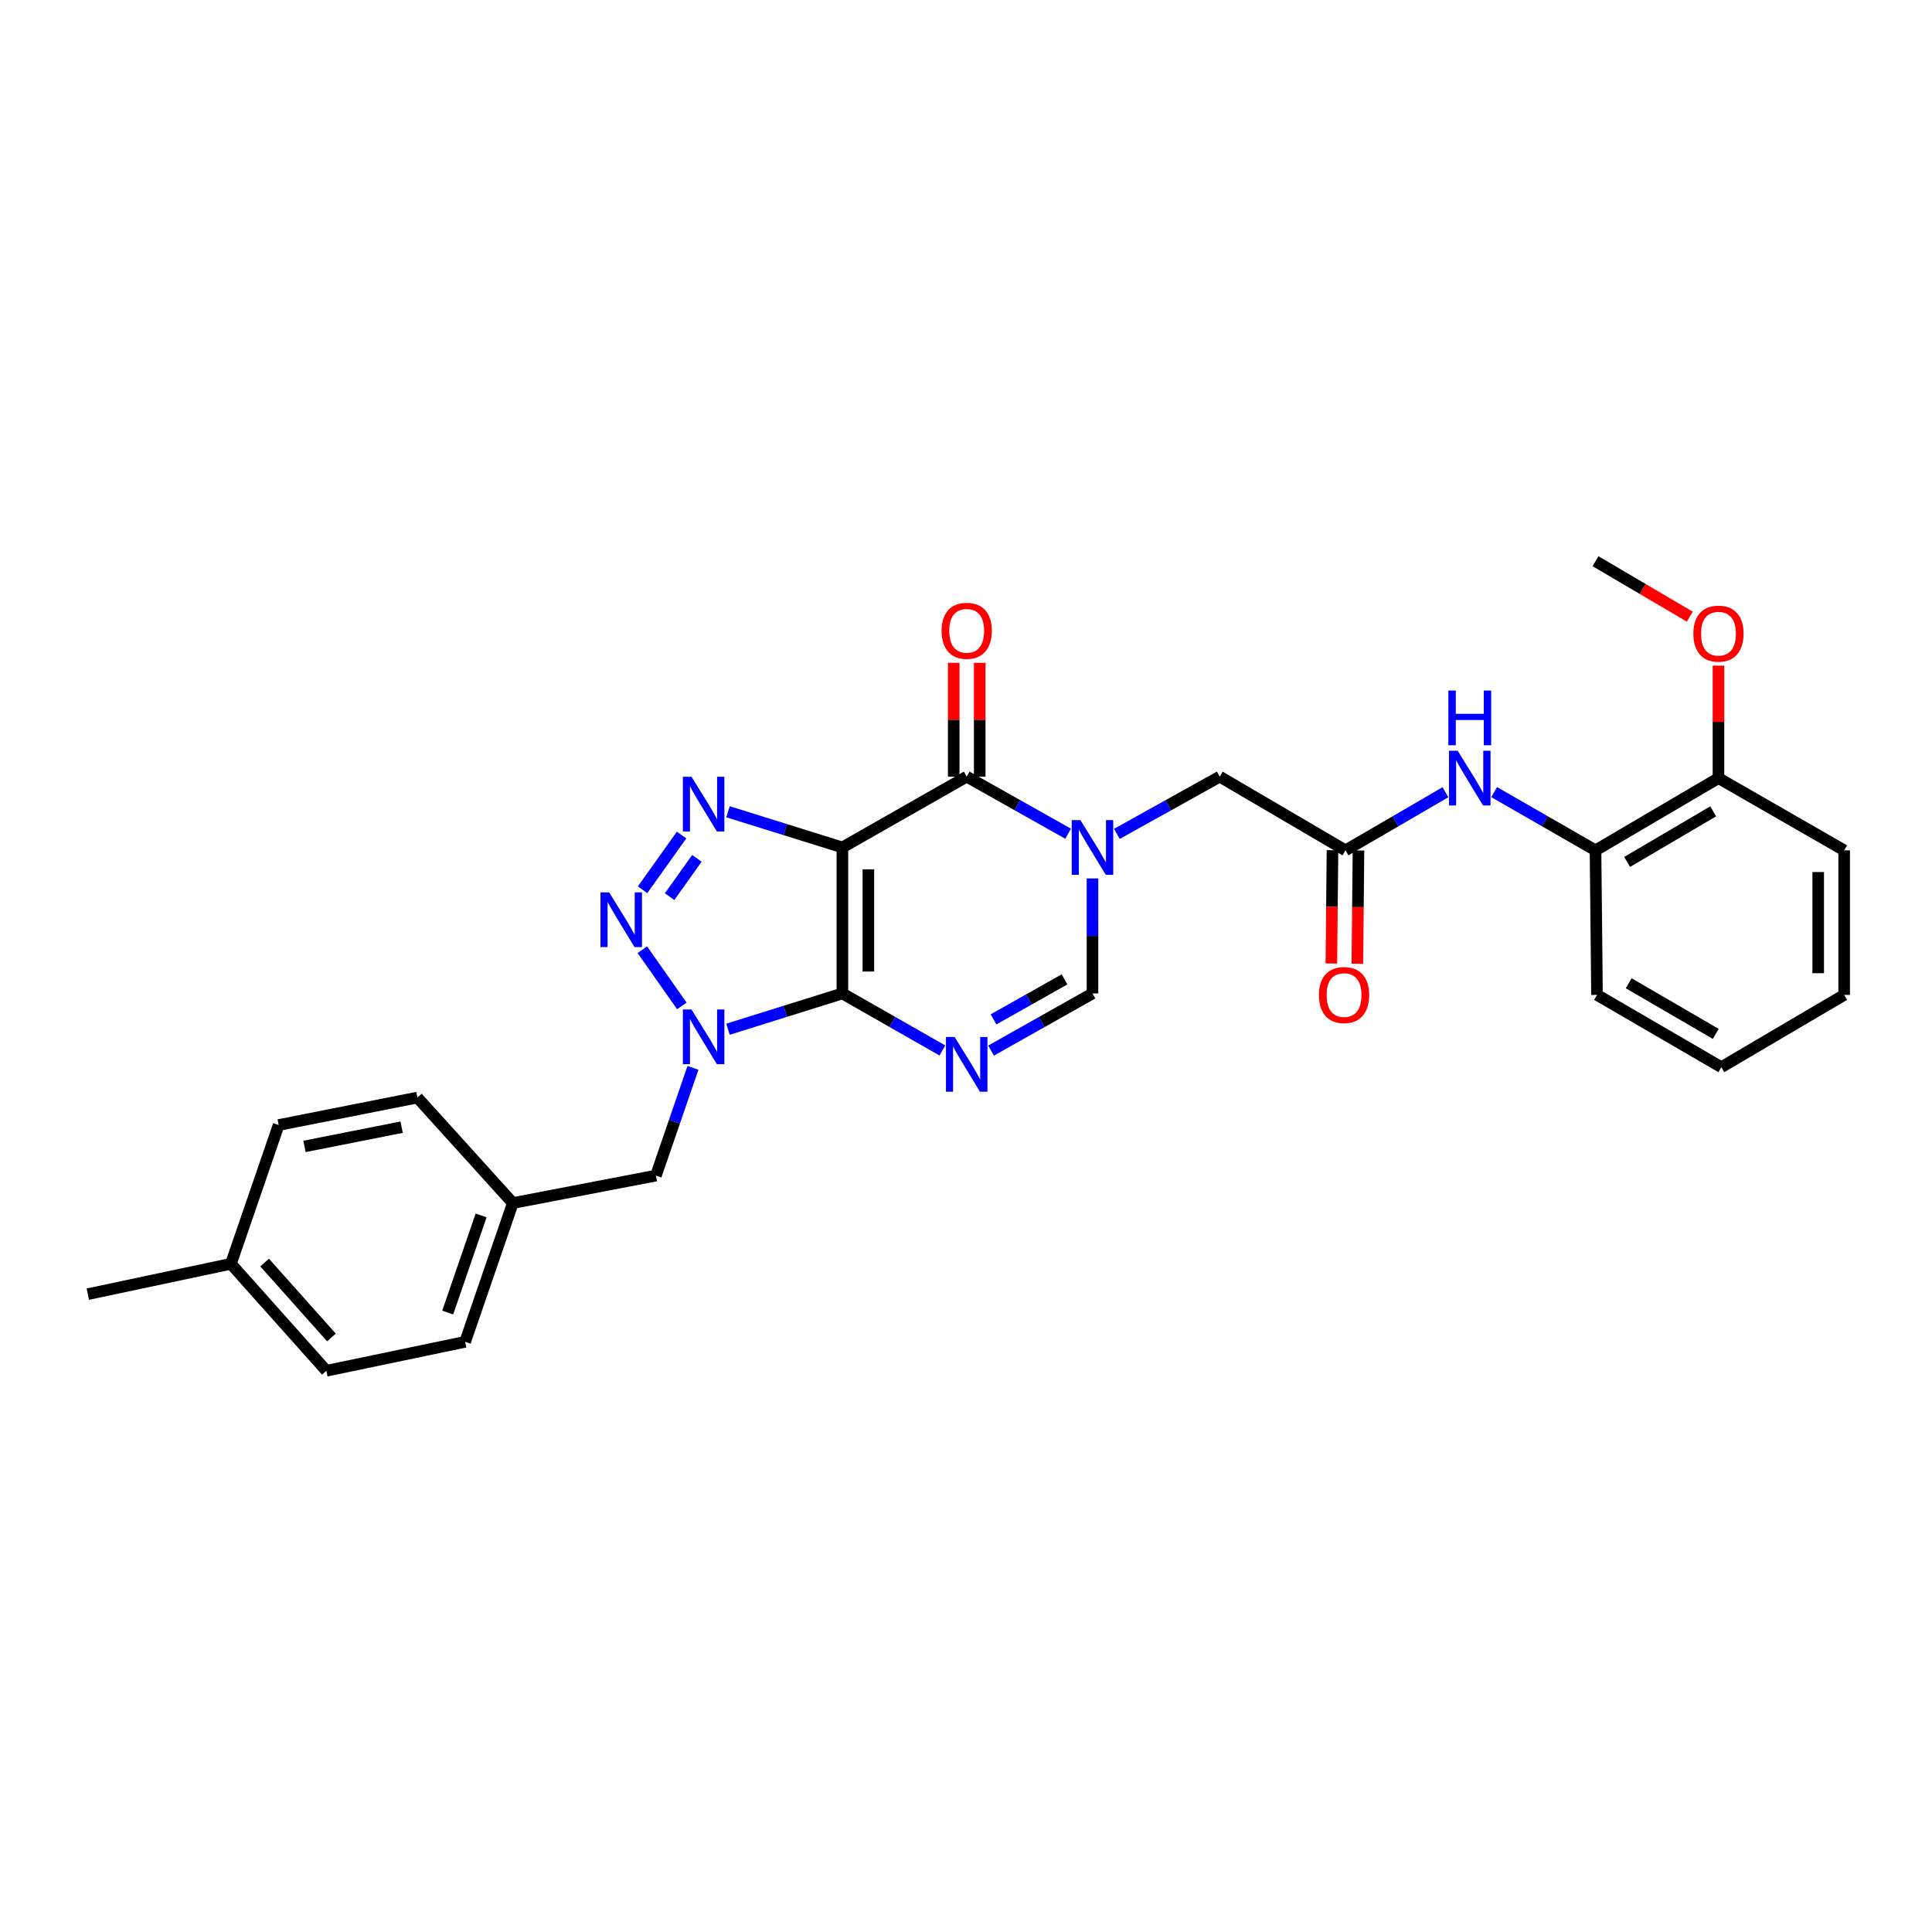 <?xml version='1.0' encoding='iso-8859-1'?>
<svg version='1.1' baseProfile='full'
              xmlns='http://www.w3.org/2000/svg'
                      xmlns:rdkit='http://www.rdkit.org/xml'
                      xmlns:xlink='http://www.w3.org/1999/xlink'
                  xml:space='preserve'
width='1000px' height='1000px' viewBox='0 0 1000 1000'>
<!-- END OF HEADER -->
<rect style='opacity:1.0;fill:#FFFFFF;stroke:none' width='1000' height='1000' x='0' y='0'> </rect>
<path class='bond-0' d='M 436.019,514.207 L 436.019,438.635' style='fill:none;fill-rule:evenodd;stroke:#000000;stroke-width:6px;stroke-linecap:butt;stroke-linejoin:miter;stroke-opacity:1' />
<path class='bond-0' d='M 449.472,502.871 L 449.472,449.971' style='fill:none;fill-rule:evenodd;stroke:#000000;stroke-width:6px;stroke-linecap:butt;stroke-linejoin:miter;stroke-opacity:1' />
<path class='bond-1' d='M 436.019,514.207 L 406.416,523.466' style='fill:none;fill-rule:evenodd;stroke:#000000;stroke-width:6px;stroke-linecap:butt;stroke-linejoin:miter;stroke-opacity:1' />
<path class='bond-1' d='M 406.416,523.466 L 376.813,532.725' style='fill:none;fill-rule:evenodd;stroke:#0000FF;stroke-width:6px;stroke-linecap:butt;stroke-linejoin:miter;stroke-opacity:1' />
<path class='bond-2' d='M 436.019,514.207 L 461.897,528.961' style='fill:none;fill-rule:evenodd;stroke:#000000;stroke-width:6px;stroke-linecap:butt;stroke-linejoin:miter;stroke-opacity:1' />
<path class='bond-2' d='M 461.897,528.961 L 487.774,543.715' style='fill:none;fill-rule:evenodd;stroke:#0000FF;stroke-width:6px;stroke-linecap:butt;stroke-linejoin:miter;stroke-opacity:1' />
<path class='bond-3' d='M 436.019,438.635 L 406.416,429.398' style='fill:none;fill-rule:evenodd;stroke:#000000;stroke-width:6px;stroke-linecap:butt;stroke-linejoin:miter;stroke-opacity:1' />
<path class='bond-3' d='M 406.416,429.398 L 376.813,420.16' style='fill:none;fill-rule:evenodd;stroke:#0000FF;stroke-width:6px;stroke-linecap:butt;stroke-linejoin:miter;stroke-opacity:1' />
<path class='bond-5' d='M 436.019,438.635 L 500.366,401.985' style='fill:none;fill-rule:evenodd;stroke:#000000;stroke-width:6px;stroke-linecap:butt;stroke-linejoin:miter;stroke-opacity:1' />
<path class='bond-4' d='M 352.928,520.659 L 332.467,491.571' style='fill:none;fill-rule:evenodd;stroke:#0000FF;stroke-width:6px;stroke-linecap:butt;stroke-linejoin:miter;stroke-opacity:1' />
<path class='bond-11' d='M 358.671,552.731 L 349.089,580.604' style='fill:none;fill-rule:evenodd;stroke:#0000FF;stroke-width:6px;stroke-linecap:butt;stroke-linejoin:miter;stroke-opacity:1' />
<path class='bond-11' d='M 349.089,580.604 L 339.507,608.478' style='fill:none;fill-rule:evenodd;stroke:#000000;stroke-width:6px;stroke-linecap:butt;stroke-linejoin:miter;stroke-opacity:1' />
<path class='bond-7' d='M 512.974,543.789 L 539.221,528.998' style='fill:none;fill-rule:evenodd;stroke:#0000FF;stroke-width:6px;stroke-linecap:butt;stroke-linejoin:miter;stroke-opacity:1' />
<path class='bond-7' d='M 539.221,528.998 L 565.468,514.207' style='fill:none;fill-rule:evenodd;stroke:#000000;stroke-width:6px;stroke-linecap:butt;stroke-linejoin:miter;stroke-opacity:1' />
<path class='bond-7' d='M 514.244,527.632 L 532.617,517.279' style='fill:none;fill-rule:evenodd;stroke:#0000FF;stroke-width:6px;stroke-linecap:butt;stroke-linejoin:miter;stroke-opacity:1' />
<path class='bond-7' d='M 532.617,517.279 L 550.989,506.925' style='fill:none;fill-rule:evenodd;stroke:#000000;stroke-width:6px;stroke-linecap:butt;stroke-linejoin:miter;stroke-opacity:1' />
<path class='bond-29' d='M 352.789,432.219 L 332.6,460.542' style='fill:none;fill-rule:evenodd;stroke:#0000FF;stroke-width:6px;stroke-linecap:butt;stroke-linejoin:miter;stroke-opacity:1' />
<path class='bond-29' d='M 360.715,444.276 L 346.583,464.102' style='fill:none;fill-rule:evenodd;stroke:#0000FF;stroke-width:6px;stroke-linecap:butt;stroke-linejoin:miter;stroke-opacity:1' />
<path class='bond-13' d='M 507.092,401.985 L 507.092,372.527' style='fill:none;fill-rule:evenodd;stroke:#000000;stroke-width:6px;stroke-linecap:butt;stroke-linejoin:miter;stroke-opacity:1' />
<path class='bond-13' d='M 507.092,372.527 L 507.092,343.07' style='fill:none;fill-rule:evenodd;stroke:#FF0000;stroke-width:6px;stroke-linecap:butt;stroke-linejoin:miter;stroke-opacity:1' />
<path class='bond-13' d='M 493.64,401.985 L 493.64,372.527' style='fill:none;fill-rule:evenodd;stroke:#000000;stroke-width:6px;stroke-linecap:butt;stroke-linejoin:miter;stroke-opacity:1' />
<path class='bond-13' d='M 493.64,372.527 L 493.64,343.07' style='fill:none;fill-rule:evenodd;stroke:#FF0000;stroke-width:6px;stroke-linecap:butt;stroke-linejoin:miter;stroke-opacity:1' />
<path class='bond-30' d='M 500.366,401.985 L 526.613,416.761' style='fill:none;fill-rule:evenodd;stroke:#000000;stroke-width:6px;stroke-linecap:butt;stroke-linejoin:miter;stroke-opacity:1' />
<path class='bond-30' d='M 526.613,416.761 L 552.86,431.537' style='fill:none;fill-rule:evenodd;stroke:#0000FF;stroke-width:6px;stroke-linecap:butt;stroke-linejoin:miter;stroke-opacity:1' />
<path class='bond-6' d='M 565.468,454.684 L 565.468,484.446' style='fill:none;fill-rule:evenodd;stroke:#0000FF;stroke-width:6px;stroke-linecap:butt;stroke-linejoin:miter;stroke-opacity:1' />
<path class='bond-6' d='M 565.468,484.446 L 565.468,514.207' style='fill:none;fill-rule:evenodd;stroke:#000000;stroke-width:6px;stroke-linecap:butt;stroke-linejoin:miter;stroke-opacity:1' />
<path class='bond-10' d='M 578.092,431.61 L 604.712,416.798' style='fill:none;fill-rule:evenodd;stroke:#0000FF;stroke-width:6px;stroke-linecap:butt;stroke-linejoin:miter;stroke-opacity:1' />
<path class='bond-10' d='M 604.712,416.798 L 631.332,401.985' style='fill:none;fill-rule:evenodd;stroke:#000000;stroke-width:6px;stroke-linecap:butt;stroke-linejoin:miter;stroke-opacity:1' />
<path class='bond-8' d='M 696.418,440.145 L 631.332,401.985' style='fill:none;fill-rule:evenodd;stroke:#000000;stroke-width:6px;stroke-linecap:butt;stroke-linejoin:miter;stroke-opacity:1' />
<path class='bond-9' d='M 696.418,440.145 L 722.284,425.106' style='fill:none;fill-rule:evenodd;stroke:#000000;stroke-width:6px;stroke-linecap:butt;stroke-linejoin:miter;stroke-opacity:1' />
<path class='bond-9' d='M 722.284,425.106 L 748.15,410.066' style='fill:none;fill-rule:evenodd;stroke:#0000FF;stroke-width:6px;stroke-linecap:butt;stroke-linejoin:miter;stroke-opacity:1' />
<path class='bond-14' d='M 689.693,440.078 L 689.403,469.388' style='fill:none;fill-rule:evenodd;stroke:#000000;stroke-width:6px;stroke-linecap:butt;stroke-linejoin:miter;stroke-opacity:1' />
<path class='bond-14' d='M 689.403,469.388 L 689.113,498.698' style='fill:none;fill-rule:evenodd;stroke:#FF0000;stroke-width:6px;stroke-linecap:butt;stroke-linejoin:miter;stroke-opacity:1' />
<path class='bond-14' d='M 703.144,440.211 L 702.854,469.521' style='fill:none;fill-rule:evenodd;stroke:#000000;stroke-width:6px;stroke-linecap:butt;stroke-linejoin:miter;stroke-opacity:1' />
<path class='bond-14' d='M 702.854,469.521 L 702.564,498.831' style='fill:none;fill-rule:evenodd;stroke:#FF0000;stroke-width:6px;stroke-linecap:butt;stroke-linejoin:miter;stroke-opacity:1' />
<path class='bond-12' d='M 773.367,409.991 L 799.602,425.068' style='fill:none;fill-rule:evenodd;stroke:#0000FF;stroke-width:6px;stroke-linecap:butt;stroke-linejoin:miter;stroke-opacity:1' />
<path class='bond-12' d='M 799.602,425.068 L 825.837,440.145' style='fill:none;fill-rule:evenodd;stroke:#000000;stroke-width:6px;stroke-linecap:butt;stroke-linejoin:miter;stroke-opacity:1' />
<path class='bond-16' d='M 339.507,608.478 L 265.444,622.7' style='fill:none;fill-rule:evenodd;stroke:#000000;stroke-width:6px;stroke-linecap:butt;stroke-linejoin:miter;stroke-opacity:1' />
<path class='bond-15' d='M 825.837,440.145 L 889.474,402.74' style='fill:none;fill-rule:evenodd;stroke:#000000;stroke-width:6px;stroke-linecap:butt;stroke-linejoin:miter;stroke-opacity:1' />
<path class='bond-15' d='M 842.199,446.131 L 886.745,419.948' style='fill:none;fill-rule:evenodd;stroke:#000000;stroke-width:6px;stroke-linecap:butt;stroke-linejoin:miter;stroke-opacity:1' />
<path class='bond-23' d='M 825.837,440.145 L 826.607,514.954' style='fill:none;fill-rule:evenodd;stroke:#000000;stroke-width:6px;stroke-linecap:butt;stroke-linejoin:miter;stroke-opacity:1' />
<path class='bond-22' d='M 889.474,402.74 L 889.474,373.636' style='fill:none;fill-rule:evenodd;stroke:#000000;stroke-width:6px;stroke-linecap:butt;stroke-linejoin:miter;stroke-opacity:1' />
<path class='bond-22' d='M 889.474,373.636 L 889.474,344.531' style='fill:none;fill-rule:evenodd;stroke:#FF0000;stroke-width:6px;stroke-linecap:butt;stroke-linejoin:miter;stroke-opacity:1' />
<path class='bond-24' d='M 889.474,402.74 L 954.545,440.145' style='fill:none;fill-rule:evenodd;stroke:#000000;stroke-width:6px;stroke-linecap:butt;stroke-linejoin:miter;stroke-opacity:1' />
<path class='bond-18' d='M 265.444,622.7 L 216.037,568.098' style='fill:none;fill-rule:evenodd;stroke:#000000;stroke-width:6px;stroke-linecap:butt;stroke-linejoin:miter;stroke-opacity:1' />
<path class='bond-19' d='M 265.444,622.7 L 240.752,694.528' style='fill:none;fill-rule:evenodd;stroke:#000000;stroke-width:6px;stroke-linecap:butt;stroke-linejoin:miter;stroke-opacity:1' />
<path class='bond-19' d='M 249.019,629.101 L 231.734,679.38' style='fill:none;fill-rule:evenodd;stroke:#000000;stroke-width:6px;stroke-linecap:butt;stroke-linejoin:miter;stroke-opacity:1' />
<path class='bond-17' d='M 119.517,654.148 L 168.924,709.519' style='fill:none;fill-rule:evenodd;stroke:#000000;stroke-width:6px;stroke-linecap:butt;stroke-linejoin:miter;stroke-opacity:1' />
<path class='bond-17' d='M 136.965,653.498 L 171.55,692.257' style='fill:none;fill-rule:evenodd;stroke:#000000;stroke-width:6px;stroke-linecap:butt;stroke-linejoin:miter;stroke-opacity:1' />
<path class='bond-25' d='M 119.517,654.148 L 45.455,669.843' style='fill:none;fill-rule:evenodd;stroke:#000000;stroke-width:6px;stroke-linecap:butt;stroke-linejoin:miter;stroke-opacity:1' />
<path class='bond-31' d='M 119.517,654.148 L 144.232,582.313' style='fill:none;fill-rule:evenodd;stroke:#000000;stroke-width:6px;stroke-linecap:butt;stroke-linejoin:miter;stroke-opacity:1' />
<path class='bond-20' d='M 216.037,568.098 L 144.232,582.313' style='fill:none;fill-rule:evenodd;stroke:#000000;stroke-width:6px;stroke-linecap:butt;stroke-linejoin:miter;stroke-opacity:1' />
<path class='bond-20' d='M 207.879,583.427 L 157.615,593.377' style='fill:none;fill-rule:evenodd;stroke:#000000;stroke-width:6px;stroke-linecap:butt;stroke-linejoin:miter;stroke-opacity:1' />
<path class='bond-21' d='M 240.752,694.528 L 168.924,709.519' style='fill:none;fill-rule:evenodd;stroke:#000000;stroke-width:6px;stroke-linecap:butt;stroke-linejoin:miter;stroke-opacity:1' />
<path class='bond-26' d='M 874.628,319.171 L 850.233,304.826' style='fill:none;fill-rule:evenodd;stroke:#FF0000;stroke-width:6px;stroke-linecap:butt;stroke-linejoin:miter;stroke-opacity:1' />
<path class='bond-26' d='M 850.233,304.826 L 825.837,290.481' style='fill:none;fill-rule:evenodd;stroke:#000000;stroke-width:6px;stroke-linecap:butt;stroke-linejoin:miter;stroke-opacity:1' />
<path class='bond-27' d='M 826.607,514.954 L 890.953,552.374' style='fill:none;fill-rule:evenodd;stroke:#000000;stroke-width:6px;stroke-linecap:butt;stroke-linejoin:miter;stroke-opacity:1' />
<path class='bond-27' d='M 843.021,508.939 L 888.064,535.132' style='fill:none;fill-rule:evenodd;stroke:#000000;stroke-width:6px;stroke-linecap:butt;stroke-linejoin:miter;stroke-opacity:1' />
<path class='bond-32' d='M 954.545,440.145 L 954.545,514.954' style='fill:none;fill-rule:evenodd;stroke:#000000;stroke-width:6px;stroke-linecap:butt;stroke-linejoin:miter;stroke-opacity:1' />
<path class='bond-32' d='M 941.093,451.366 L 941.093,503.733' style='fill:none;fill-rule:evenodd;stroke:#000000;stroke-width:6px;stroke-linecap:butt;stroke-linejoin:miter;stroke-opacity:1' />
<path class='bond-28' d='M 890.953,552.374 L 954.545,514.954' style='fill:none;fill-rule:evenodd;stroke:#000000;stroke-width:6px;stroke-linecap:butt;stroke-linejoin:miter;stroke-opacity:1' />
<path  class='atom-2' d='M 357.932 522.512
L 367.212 537.512
Q 368.132 538.992, 369.612 541.672
Q 371.092 544.352, 371.172 544.512
L 371.172 522.512
L 374.932 522.512
L 374.932 550.832
L 371.052 550.832
L 361.092 534.432
Q 359.932 532.512, 358.692 530.312
Q 357.492 528.112, 357.132 527.432
L 357.132 550.832
L 353.452 550.832
L 353.452 522.512
L 357.932 522.512
' fill='#0000FF'/>
<path  class='atom-3' d='M 494.106 536.735
L 503.386 551.735
Q 504.306 553.215, 505.786 555.895
Q 507.266 558.575, 507.346 558.735
L 507.346 536.735
L 511.106 536.735
L 511.106 565.055
L 507.226 565.055
L 497.266 548.655
Q 496.106 546.735, 494.866 544.535
Q 493.666 542.335, 493.306 541.655
L 493.306 565.055
L 489.626 565.055
L 489.626 536.735
L 494.106 536.735
' fill='#0000FF'/>
<path  class='atom-4' d='M 357.932 402.062
L 367.212 417.062
Q 368.132 418.542, 369.612 421.222
Q 371.092 423.902, 371.172 424.062
L 371.172 402.062
L 374.932 402.062
L 374.932 430.382
L 371.052 430.382
L 361.092 413.982
Q 359.932 412.062, 358.692 409.862
Q 357.492 407.662, 357.132 406.982
L 357.132 430.382
L 353.452 430.382
L 353.452 402.062
L 357.932 402.062
' fill='#0000FF'/>
<path  class='atom-5' d='M 315.288 461.887
L 324.568 476.887
Q 325.488 478.367, 326.968 481.047
Q 328.448 483.727, 328.528 483.887
L 328.528 461.887
L 332.288 461.887
L 332.288 490.207
L 328.408 490.207
L 318.448 473.807
Q 317.288 471.887, 316.048 469.687
Q 314.848 467.487, 314.488 466.807
L 314.488 490.207
L 310.808 490.207
L 310.808 461.887
L 315.288 461.887
' fill='#0000FF'/>
<path  class='atom-7' d='M 559.208 424.475
L 568.488 439.475
Q 569.408 440.955, 570.888 443.635
Q 572.368 446.315, 572.448 446.475
L 572.448 424.475
L 576.208 424.475
L 576.208 452.795
L 572.328 452.795
L 562.368 436.395
Q 561.208 434.475, 559.968 432.275
Q 558.768 430.075, 558.408 429.395
L 558.408 452.795
L 554.728 452.795
L 554.728 424.475
L 559.208 424.475
' fill='#0000FF'/>
<path  class='atom-10' d='M 754.49 388.58
L 763.77 403.58
Q 764.69 405.06, 766.17 407.74
Q 767.65 410.42, 767.73 410.58
L 767.73 388.58
L 771.49 388.58
L 771.49 416.9
L 767.61 416.9
L 757.65 400.5
Q 756.49 398.58, 755.25 396.38
Q 754.05 394.18, 753.69 393.5
L 753.69 416.9
L 750.01 416.9
L 750.01 388.58
L 754.49 388.58
' fill='#0000FF'/>
<path  class='atom-10' d='M 749.67 357.428
L 753.51 357.428
L 753.51 369.468
L 767.99 369.468
L 767.99 357.428
L 771.83 357.428
L 771.83 385.748
L 767.99 385.748
L 767.99 372.668
L 753.51 372.668
L 753.51 385.748
L 749.67 385.748
L 749.67 357.428
' fill='#0000FF'/>
<path  class='atom-14' d='M 487.366 326.501
Q 487.366 319.701, 490.726 315.901
Q 494.086 312.101, 500.366 312.101
Q 506.646 312.101, 510.006 315.901
Q 513.366 319.701, 513.366 326.501
Q 513.366 333.381, 509.966 337.301
Q 506.566 341.181, 500.366 341.181
Q 494.126 341.181, 490.726 337.301
Q 487.366 333.421, 487.366 326.501
M 500.366 337.981
Q 504.686 337.981, 507.006 335.101
Q 509.366 332.181, 509.366 326.501
Q 509.366 320.941, 507.006 318.141
Q 504.686 315.301, 500.366 315.301
Q 496.046 315.301, 493.686 318.101
Q 491.366 320.901, 491.366 326.501
Q 491.366 332.221, 493.686 335.101
Q 496.046 337.981, 500.366 337.981
' fill='#FF0000'/>
<path  class='atom-15' d='M 682.679 515.034
Q 682.679 508.234, 686.039 504.434
Q 689.399 500.634, 695.679 500.634
Q 701.959 500.634, 705.319 504.434
Q 708.679 508.234, 708.679 515.034
Q 708.679 521.914, 705.279 525.834
Q 701.879 529.714, 695.679 529.714
Q 689.439 529.714, 686.039 525.834
Q 682.679 521.954, 682.679 515.034
M 695.679 526.514
Q 699.999 526.514, 702.319 523.634
Q 704.679 520.714, 704.679 515.034
Q 704.679 509.474, 702.319 506.674
Q 699.999 503.834, 695.679 503.834
Q 691.359 503.834, 688.999 506.634
Q 686.679 509.434, 686.679 515.034
Q 686.679 520.754, 688.999 523.634
Q 691.359 526.514, 695.679 526.514
' fill='#FF0000'/>
<path  class='atom-23' d='M 876.474 327.98
Q 876.474 321.18, 879.834 317.38
Q 883.194 313.58, 889.474 313.58
Q 895.754 313.58, 899.114 317.38
Q 902.474 321.18, 902.474 327.98
Q 902.474 334.86, 899.074 338.78
Q 895.674 342.66, 889.474 342.66
Q 883.234 342.66, 879.834 338.78
Q 876.474 334.9, 876.474 327.98
M 889.474 339.46
Q 893.794 339.46, 896.114 336.58
Q 898.474 333.66, 898.474 327.98
Q 898.474 322.42, 896.114 319.62
Q 893.794 316.78, 889.474 316.78
Q 885.154 316.78, 882.794 319.58
Q 880.474 322.38, 880.474 327.98
Q 880.474 333.7, 882.794 336.58
Q 885.154 339.46, 889.474 339.46
' fill='#FF0000'/>
</svg>
